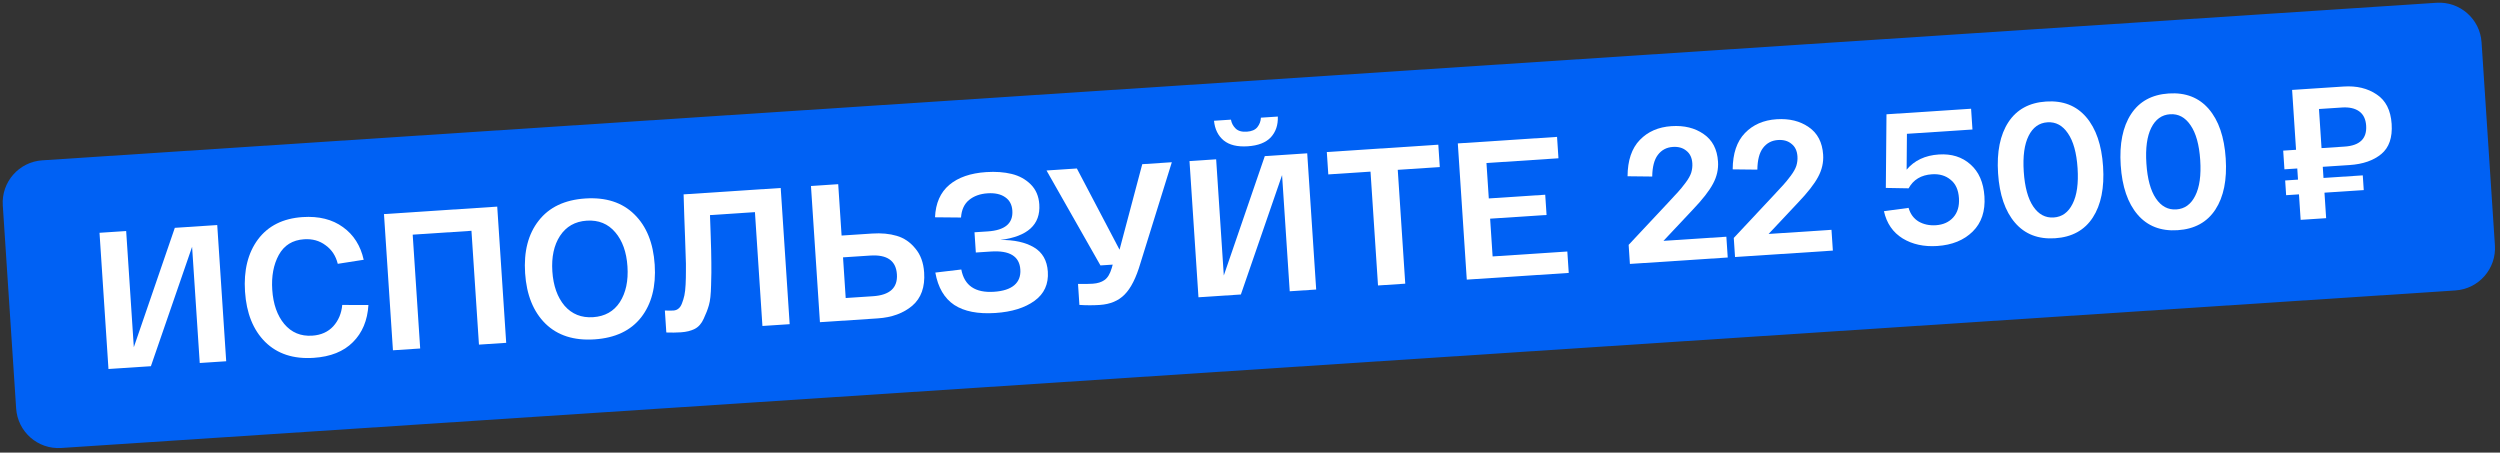<?xml version="1.0" encoding="UTF-8"?> <svg xmlns="http://www.w3.org/2000/svg" width="475" height="86" viewBox="0 0 475 86" fill="none"><rect x="0" y="0" width="475" height="86" fill="#333333" stroke="none"/> <path d="M0.529 39.028C0.237 34.589 3.598 30.753 8.037 30.461L462.929 0.528C467.368 0.236 471.203 3.598 471.496 8.037L474.034 46.617C474.326 51.056 470.965 54.891 466.526 55.183L11.634 85.116C7.195 85.409 3.36 82.047 3.068 77.608L0.529 39.028Z" fill="#0061F4"></path> <path d="M33.215 43.289L41.275 42.759L42.978 68.638L37.95 68.969L36.498 46.898L28.67 69.58L20.61 70.11L18.907 44.23L23.973 43.897L25.425 65.969L33.215 43.289Z" fill="white"></path> <path d="M46.553 55.407C46.287 51.365 47.109 48.056 49.019 45.48C50.953 42.902 53.781 41.49 57.503 41.245C60.584 41.042 63.138 41.679 65.166 43.154C67.192 44.605 68.504 46.673 69.102 49.356L64.177 50.126C63.805 48.616 63.035 47.441 61.866 46.602C60.719 45.737 59.358 45.356 57.78 45.46C55.587 45.604 53.981 46.601 52.964 48.45C51.97 50.273 51.558 52.479 51.729 55.067C51.907 57.778 52.669 59.943 54.013 61.563C55.382 63.181 57.151 63.919 59.32 63.776C60.996 63.666 62.33 63.07 63.324 61.99C64.316 60.885 64.883 59.536 65.025 57.942L70.001 57.949C69.823 60.882 68.839 63.236 67.05 65.012C65.285 66.787 62.801 67.78 59.597 67.99C55.752 68.244 52.678 67.233 50.375 64.959C48.096 62.683 46.822 59.499 46.553 55.407Z" fill="white"></path> <path d="M94.474 39.258L96.177 65.138L91.001 65.478L89.577 43.85L78.412 44.585L79.835 66.213L74.659 66.554L72.956 40.674L94.474 39.258Z" fill="white"></path> <path d="M103.632 61.491C101.329 59.217 100.042 56.022 99.771 51.905C99.5 47.789 100.358 44.465 102.345 41.933C104.331 39.377 107.283 37.969 111.202 37.712C115.121 37.454 118.232 38.462 120.535 40.736C122.837 42.986 124.123 46.169 124.394 50.285C124.665 54.401 123.808 57.738 121.822 60.294C119.835 62.826 116.882 64.221 112.963 64.479C109.044 64.737 105.934 63.741 103.632 61.491ZM106.397 44.823C105.251 46.582 104.767 48.829 104.947 51.565C105.127 54.301 105.902 56.478 107.271 58.096C108.663 59.687 110.468 60.41 112.686 60.264C114.929 60.117 116.624 59.163 117.771 57.405C118.916 55.621 119.398 53.362 119.218 50.626C119.038 47.89 118.264 45.725 116.897 44.132C115.528 42.514 113.722 41.779 111.479 41.926C109.261 42.072 107.567 43.038 106.397 44.823Z" fill="white"></path> <path d="M129.886 36.928L148.334 35.714L150.037 61.594L144.861 61.934L143.438 40.306L134.898 40.868C134.926 41.683 134.968 42.881 135.023 44.462C135.108 46.882 135.151 48.674 135.154 49.837C135.179 50.974 135.163 52.423 135.106 54.185C135.071 55.92 134.932 57.191 134.688 57.999C134.467 58.781 134.14 59.632 133.705 60.552C133.295 61.47 132.731 62.114 132.013 62.483C131.294 62.852 130.418 63.07 129.382 63.139C128.495 63.197 127.568 63.209 126.6 63.173L126.325 58.995C126.946 59.029 127.491 59.03 127.959 58.999C128.329 58.975 128.643 58.855 128.901 58.64C129.184 58.424 129.409 58.087 129.577 57.63C129.768 57.147 129.92 56.642 130.034 56.115C130.148 55.588 130.226 54.889 130.268 54.02C130.309 53.151 130.328 52.308 130.324 51.492C130.344 50.673 130.326 49.647 130.27 48.413C130.238 47.178 130.201 46.041 130.157 45.005C130.114 43.968 130.065 42.671 130.013 41.115C129.96 39.559 129.917 38.163 129.886 36.928Z" fill="white"></path> <path d="M165.707 44.373C167.457 44.258 169.013 44.403 170.377 44.809C171.765 45.212 172.944 46.014 173.914 47.212C174.907 48.385 175.465 49.907 175.588 51.781C175.77 54.541 175.017 56.645 173.33 58.093C171.641 59.516 169.454 60.316 166.767 60.493L155.787 61.215L154.084 35.336L159.26 34.995L159.902 44.755L165.707 44.373ZM165.859 56.282C169.063 56.072 170.581 54.685 170.412 52.121C170.242 49.533 168.555 48.345 165.351 48.556L160.175 48.896L160.683 56.623L165.859 56.282Z" fill="white"></path> <path d="M190.077 45.592C192.7 45.568 194.822 46.035 196.445 46.992C198.067 47.95 198.948 49.489 199.088 51.608C199.243 53.974 198.4 55.825 196.557 57.159C194.714 58.493 192.239 59.262 189.134 59.467C185.806 59.686 183.198 59.176 181.31 57.939C179.42 56.677 178.221 54.627 177.712 51.789L182.649 51.205C183.222 54.261 185.295 55.672 188.869 55.437C190.594 55.323 191.878 54.905 192.722 54.181C193.565 53.457 193.946 52.466 193.863 51.209C193.698 48.695 191.84 47.555 188.291 47.789L185.407 47.978L185.154 44.133L187.668 43.968C190.946 43.752 192.506 42.437 192.347 40.021C192.272 38.887 191.821 38.038 190.991 37.474C190.16 36.885 189.043 36.637 187.638 36.729C186.208 36.823 185.035 37.247 184.119 38.001C183.204 38.754 182.695 39.864 182.594 41.331L177.652 41.285C177.773 38.604 178.677 36.552 180.366 35.129C182.055 33.705 184.39 32.896 187.372 32.699C189.172 32.581 190.788 32.697 192.222 33.049C193.657 33.4 194.864 34.063 195.844 35.038C196.824 36.013 197.365 37.277 197.467 38.83C197.72 42.675 195.257 44.929 190.077 45.592Z" fill="white"></path> <path d="M217.028 31.194L222.647 30.824L216.671 50.043C215.862 52.794 214.866 54.766 213.682 55.958C212.522 57.148 210.944 57.809 208.948 57.94C207.691 58.023 206.404 58.021 205.086 57.934L204.823 53.941C205.914 53.969 206.842 53.957 207.606 53.907C208.542 53.845 209.294 53.61 209.861 53.201C210.453 52.791 210.911 52.031 211.234 50.92L211.414 50.277L209.085 50.431L198.838 32.391L204.605 32.011L212.713 47.444L217.028 31.194Z" fill="white"></path> <path d="M241.452 26.096C240.503 27.099 239.042 27.666 237.071 27.795C235.099 27.925 233.577 27.555 232.505 26.685C231.431 25.79 230.817 24.543 230.662 22.944L233.878 22.733C233.996 23.393 234.293 23.956 234.769 24.419C235.245 24.883 235.952 25.084 236.888 25.023C237.825 24.961 238.499 24.669 238.91 24.147C239.321 23.625 239.542 23.029 239.572 22.358L242.788 22.146C242.845 23.752 242.399 25.068 241.452 26.096ZM240.312 29.661L248.372 29.131L250.075 55.011L245.047 55.342L243.595 33.27L235.767 55.953L227.708 56.483L226.005 30.603L231.07 30.27L232.522 52.342L240.312 29.661Z" fill="white"></path> <path d="M252.376 33.138L252.096 28.886L273.28 27.492L273.56 31.744L265.574 32.269L266.998 53.897L261.822 54.238L260.398 32.61L252.376 33.138Z" fill="white"></path> <path d="M278.688 53.128L276.985 27.248L295.84 26.008L296.107 30.074L282.428 30.974L282.871 37.703L293.593 36.998L293.846 40.843L283.124 41.548L283.596 48.721L297.793 47.787L298.06 51.853L278.688 53.128Z" fill="white"></path> <path d="M446.421 31.358L441.326 31.693L441.465 33.81L448.928 33.319L449.112 36.118L441.649 36.608L441.967 41.453L437.123 41.771L436.805 36.927L434.365 37.087L434.181 34.288L436.621 34.128L436.482 32.011L434.042 32.171L433.808 28.619L436.248 28.459L435.501 17.084L440.345 16.765L445.296 16.44C447.76 16.278 449.847 16.778 451.557 17.939C453.29 19.074 454.242 20.945 454.413 23.553C454.583 26.136 453.927 28.041 452.446 29.268C450.965 30.494 448.957 31.191 446.421 31.358ZM440.604 20.712L441.092 28.14L445.47 27.852C448.364 27.662 449.731 26.335 449.569 23.871C449.487 22.627 449.043 21.72 448.237 21.148C447.43 20.576 446.345 20.335 444.982 20.425L440.604 20.712Z" fill="white"></path> <path d="M406.146 40.779C404.273 38.595 403.203 35.47 402.936 31.404C402.668 27.337 403.321 24.099 404.892 21.689C406.463 19.279 408.852 17.969 412.057 17.759C415.263 17.548 417.802 18.534 419.676 20.717C421.549 22.901 422.619 26.026 422.886 30.092C423.154 34.159 422.502 37.397 420.93 39.807C419.359 42.217 416.97 43.527 413.765 43.737C410.559 43.948 408.02 42.962 406.146 40.779ZM408.738 24.283C407.931 25.898 407.624 28.164 407.816 31.083C408.008 34.001 408.609 36.208 409.62 37.703C410.631 39.198 411.926 39.894 413.505 39.79C415.084 39.687 416.277 38.827 417.084 37.213C417.915 35.596 418.234 33.329 418.042 30.411C417.85 27.492 417.237 25.286 416.202 23.793C415.191 22.297 413.896 21.602 412.317 21.706C410.738 21.809 409.545 22.669 408.738 24.283Z" fill="white"></path> <path d="M382.844 42.31C380.97 40.126 379.9 37.002 379.633 32.935C379.366 28.868 380.018 25.63 381.589 23.22C383.161 20.811 385.549 19.5 388.755 19.29C391.96 19.079 394.5 20.065 396.373 22.249C398.246 24.432 399.316 27.557 399.584 31.624C399.851 35.69 399.199 38.928 397.627 41.338C396.056 43.748 393.667 45.058 390.462 45.269C387.256 45.479 384.717 44.493 382.844 42.31ZM385.436 25.814C384.629 27.429 384.321 29.696 384.513 32.614C384.705 35.532 385.306 37.739 386.317 39.234C387.329 40.73 388.624 41.425 390.203 41.322C391.781 41.218 392.974 40.359 393.781 38.744C394.612 37.128 394.931 34.86 394.739 31.942C394.548 29.024 393.934 26.817 392.899 25.324C391.888 23.829 390.593 23.133 389.014 23.237C387.435 23.341 386.242 24.2 385.436 25.814Z" fill="white"></path> <path d="M368.376 29.351C370.792 29.192 372.791 29.817 374.374 31.227C375.98 32.635 376.87 34.666 377.044 37.322C377.228 40.12 376.486 42.344 374.816 43.991C373.146 45.638 370.9 46.555 368.077 46.74C365.542 46.907 363.348 46.426 361.496 45.299C359.642 44.147 358.46 42.423 357.949 40.126L362.628 39.494C362.97 40.673 363.616 41.544 364.566 42.106C365.514 42.644 366.598 42.873 367.818 42.793C369.206 42.702 370.302 42.209 371.109 41.316C371.937 40.396 372.301 39.171 372.2 37.64C372.097 36.061 371.563 34.895 370.601 34.141C369.661 33.362 368.485 33.019 367.074 33.112C365.016 33.247 363.537 34.137 362.636 35.782L358.307 35.706L358.433 21.715L374.508 20.659L374.767 24.606L362.316 25.424L362.259 32.239C363.73 30.485 365.769 29.522 368.376 29.351Z" fill="white"></path> <path d="M336.034 44.45L347.983 43.665L348.243 47.612L329.656 48.834L329.417 45.209L336.859 37.261C337.78 36.287 338.431 35.584 338.811 35.15C339.215 34.715 339.682 34.144 340.212 33.437C340.764 32.703 341.13 32.055 341.309 31.49C341.487 30.902 341.556 30.309 341.516 29.711C341.447 28.658 341.071 27.866 340.387 27.335C339.726 26.777 338.869 26.533 337.817 26.603C336.621 26.681 335.669 27.188 334.961 28.124C334.276 29.034 333.922 30.402 333.898 32.23L329.21 32.178C329.228 29.173 330.002 26.876 331.532 25.286C333.061 23.696 335.069 22.819 337.557 22.655C339.973 22.497 342.012 22.999 343.675 24.163C345.335 25.304 346.242 27.046 346.397 29.39C346.492 30.849 346.176 32.252 345.448 33.597C344.743 34.941 343.447 36.599 341.558 38.573L336.034 44.45Z" fill="white"></path> <path d="M316.06 45.763L328.009 44.977L328.268 48.925L309.681 50.146L309.443 46.522L316.885 38.573C317.806 37.6 318.456 36.896 318.836 36.463C319.24 36.028 319.707 35.456 320.237 34.749C320.79 34.016 321.155 33.367 321.334 32.803C321.512 32.215 321.581 31.622 321.542 31.023C321.473 29.971 321.096 29.179 320.413 28.647C319.751 28.09 318.895 27.846 317.842 27.915C316.646 27.994 315.694 28.501 314.987 29.436C314.302 30.346 313.947 31.715 313.923 33.542L309.235 33.49C309.254 30.486 310.028 28.188 311.557 26.598C313.086 25.008 315.095 24.131 317.583 23.968C319.999 23.809 322.038 24.312 323.7 25.476C325.361 26.616 326.268 28.358 326.422 30.703C326.518 32.162 326.202 33.564 325.473 34.909C324.769 36.253 323.472 37.912 321.584 39.886L316.06 45.763Z" fill="white"></path> </svg> 